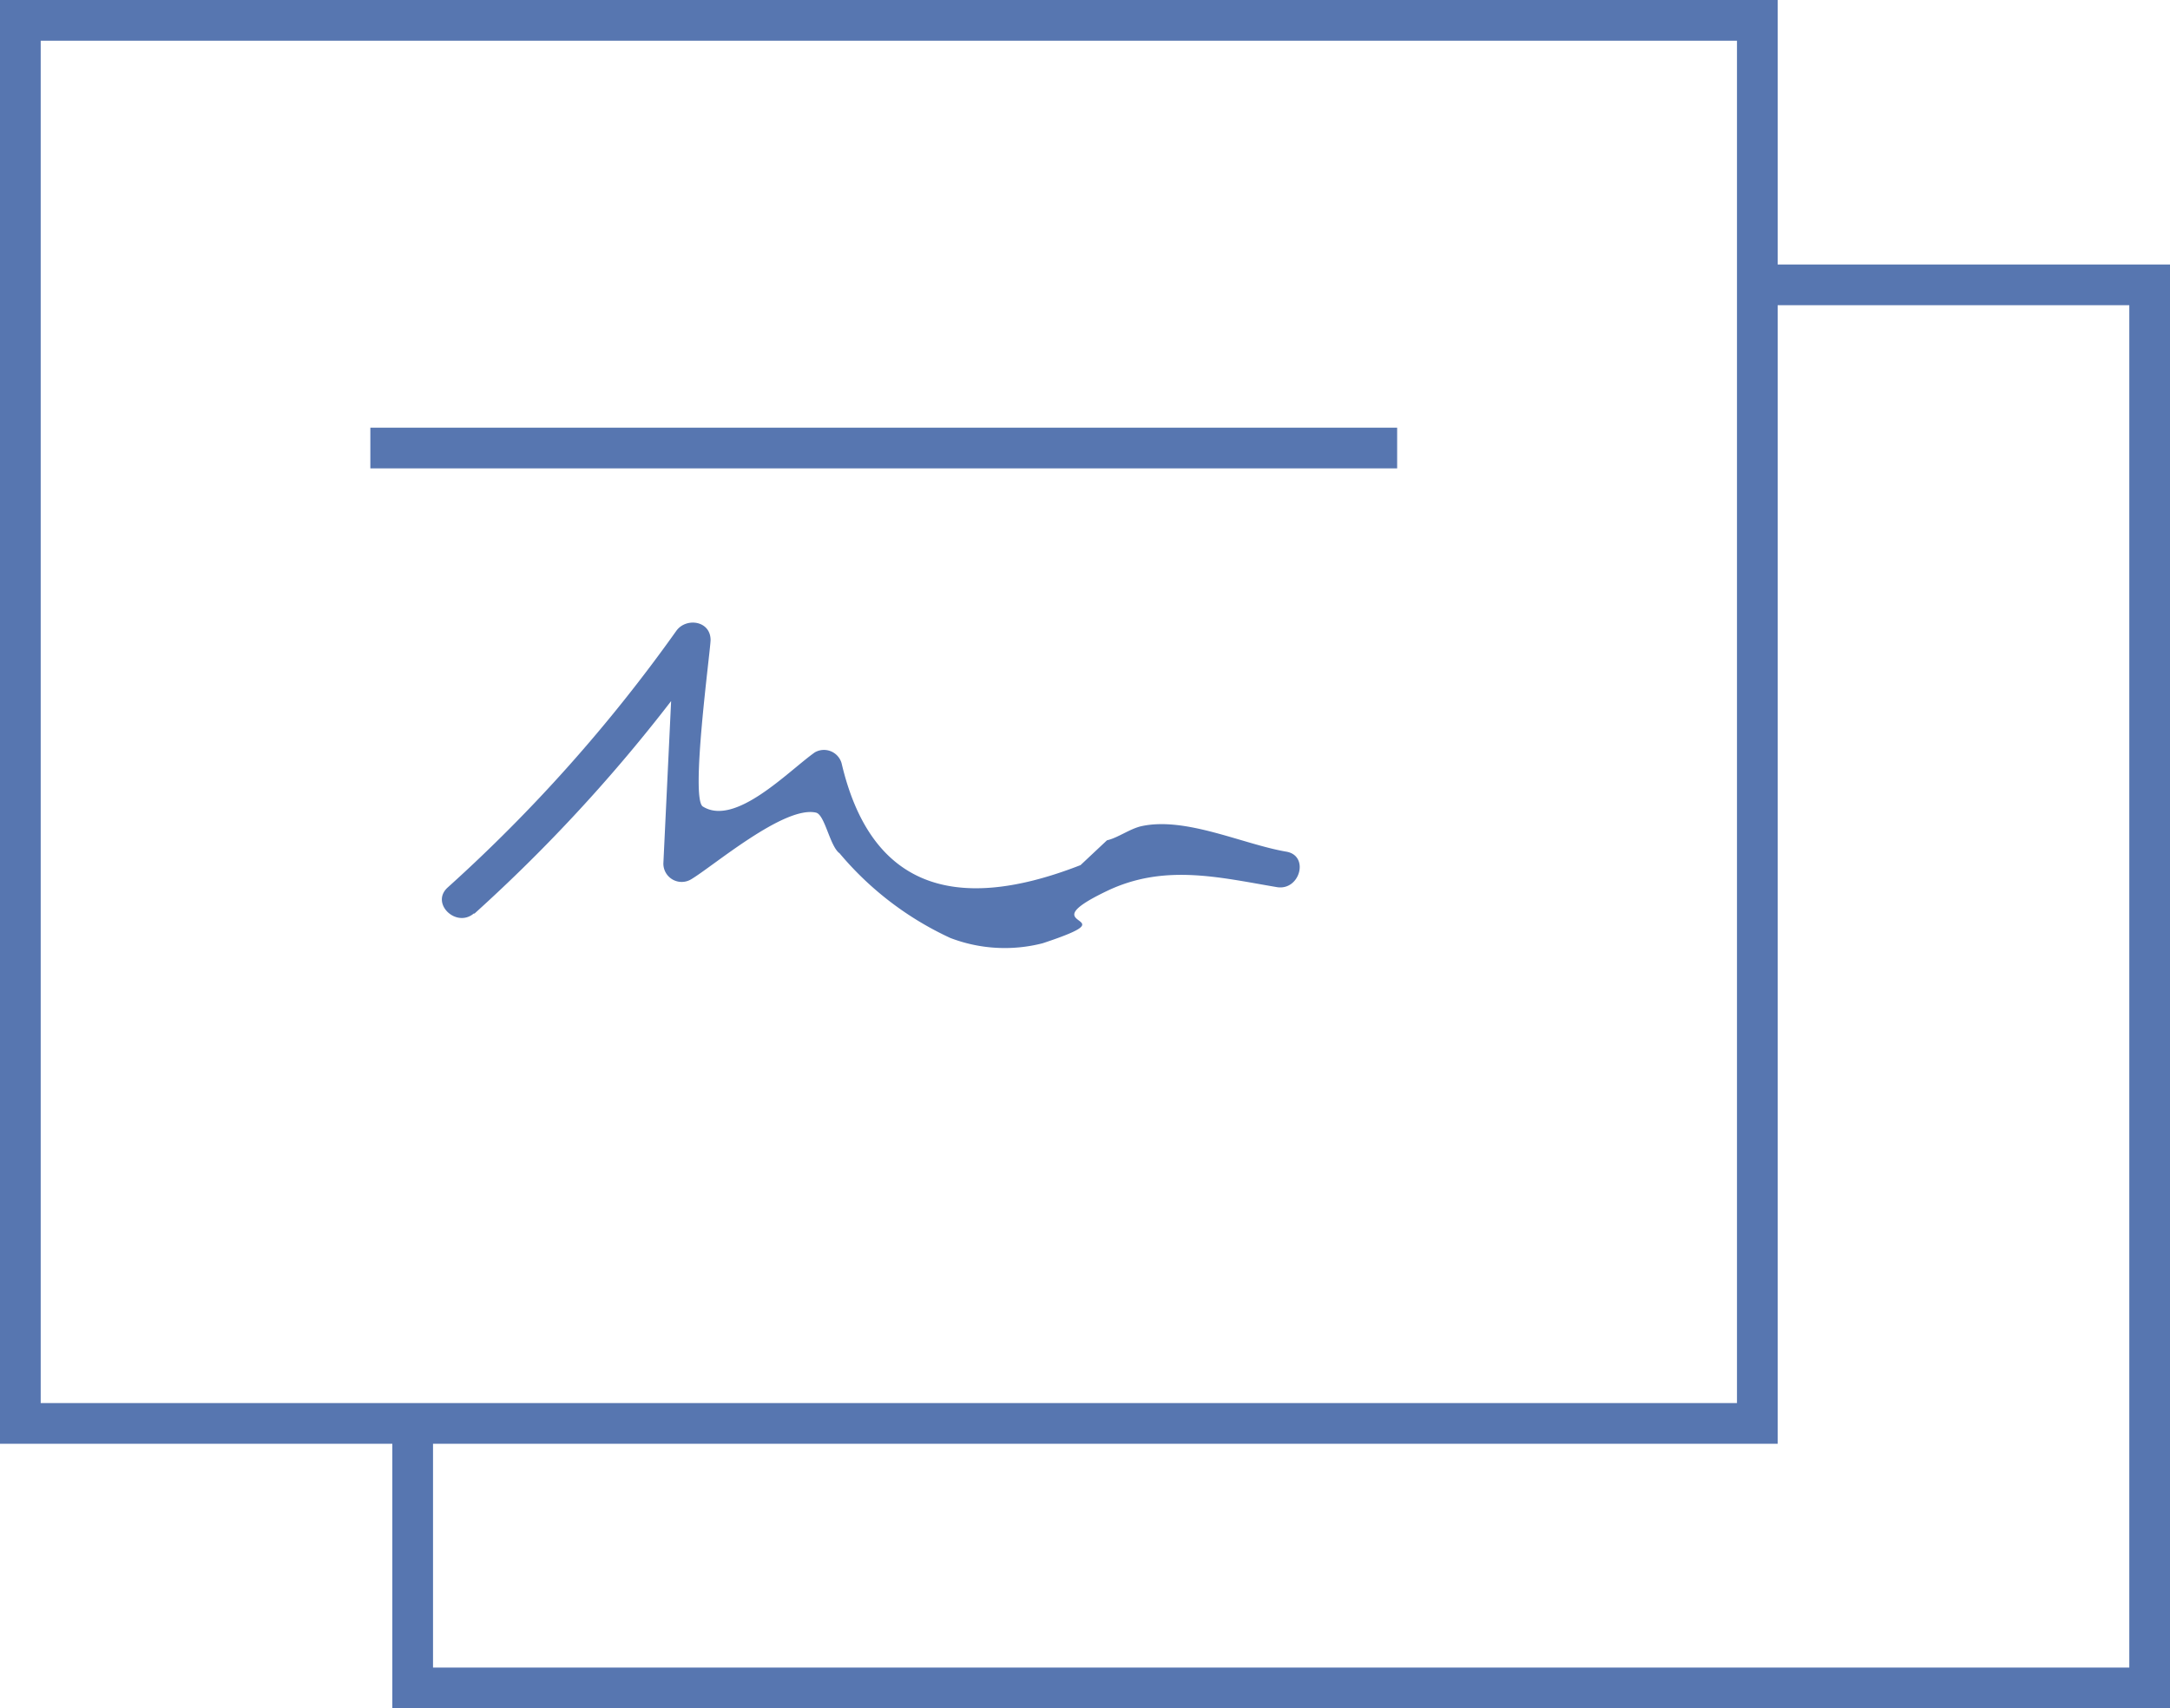 <svg xmlns="http://www.w3.org/2000/svg" viewBox="0 0 53.32 41.98"><defs><style>.cls-1{fill:none;stroke:#5776b0;stroke-miterlimit:10;}.cls-2{fill:#5776b0;}</style></defs><title>Asset 7</title><g id="Layer_2" data-name="Layer 2"><g id="Camada_1" data-name="Camada 1"><line class="cls-1" x1="9.1" y1="11.01" x2="34.33" y2="11.01"/><polygon class="cls-1" points="43.18 34.98 9.96 34.98 0.5 34.98 0.5 0.5 43.18 0.5 43.18 34.98"/><polyline class="cls-1" points="43.18 7 52.82 7 52.82 41.48 10.14 41.48 10.14 34.98"/><path class="cls-2" d="M11.66,22.45A39.51,39.51,0,0,0,17.4,16l-.84-.23-.26,5.45a.45.45,0,0,0,.68.39c.54-.32,2.29-1.82,3.07-1.64.22.05.34.83.58,1a7.83,7.83,0,0,0,2.72,2.08,3.74,3.74,0,0,0,2.27.13c2.27-.75-.43-.32,1.57-1.28,1.41-.68,2.76-.34,4.18-.1.57.1.81-.77.24-.87-1.06-.18-2.46-.86-3.55-.63-.29.06-.59.29-.86.35l-.65.61q-4.84,1.89-5.87-2.5a.45.45,0,0,0-.66-.27c-.65.46-1.95,1.83-2.75,1.33-.31-.19.18-3.77.19-4.09,0-.48-.6-.56-.84-.23A38.46,38.46,0,0,1,11,21.81c-.43.39.21,1,.64.64Z"/></g></g></svg>